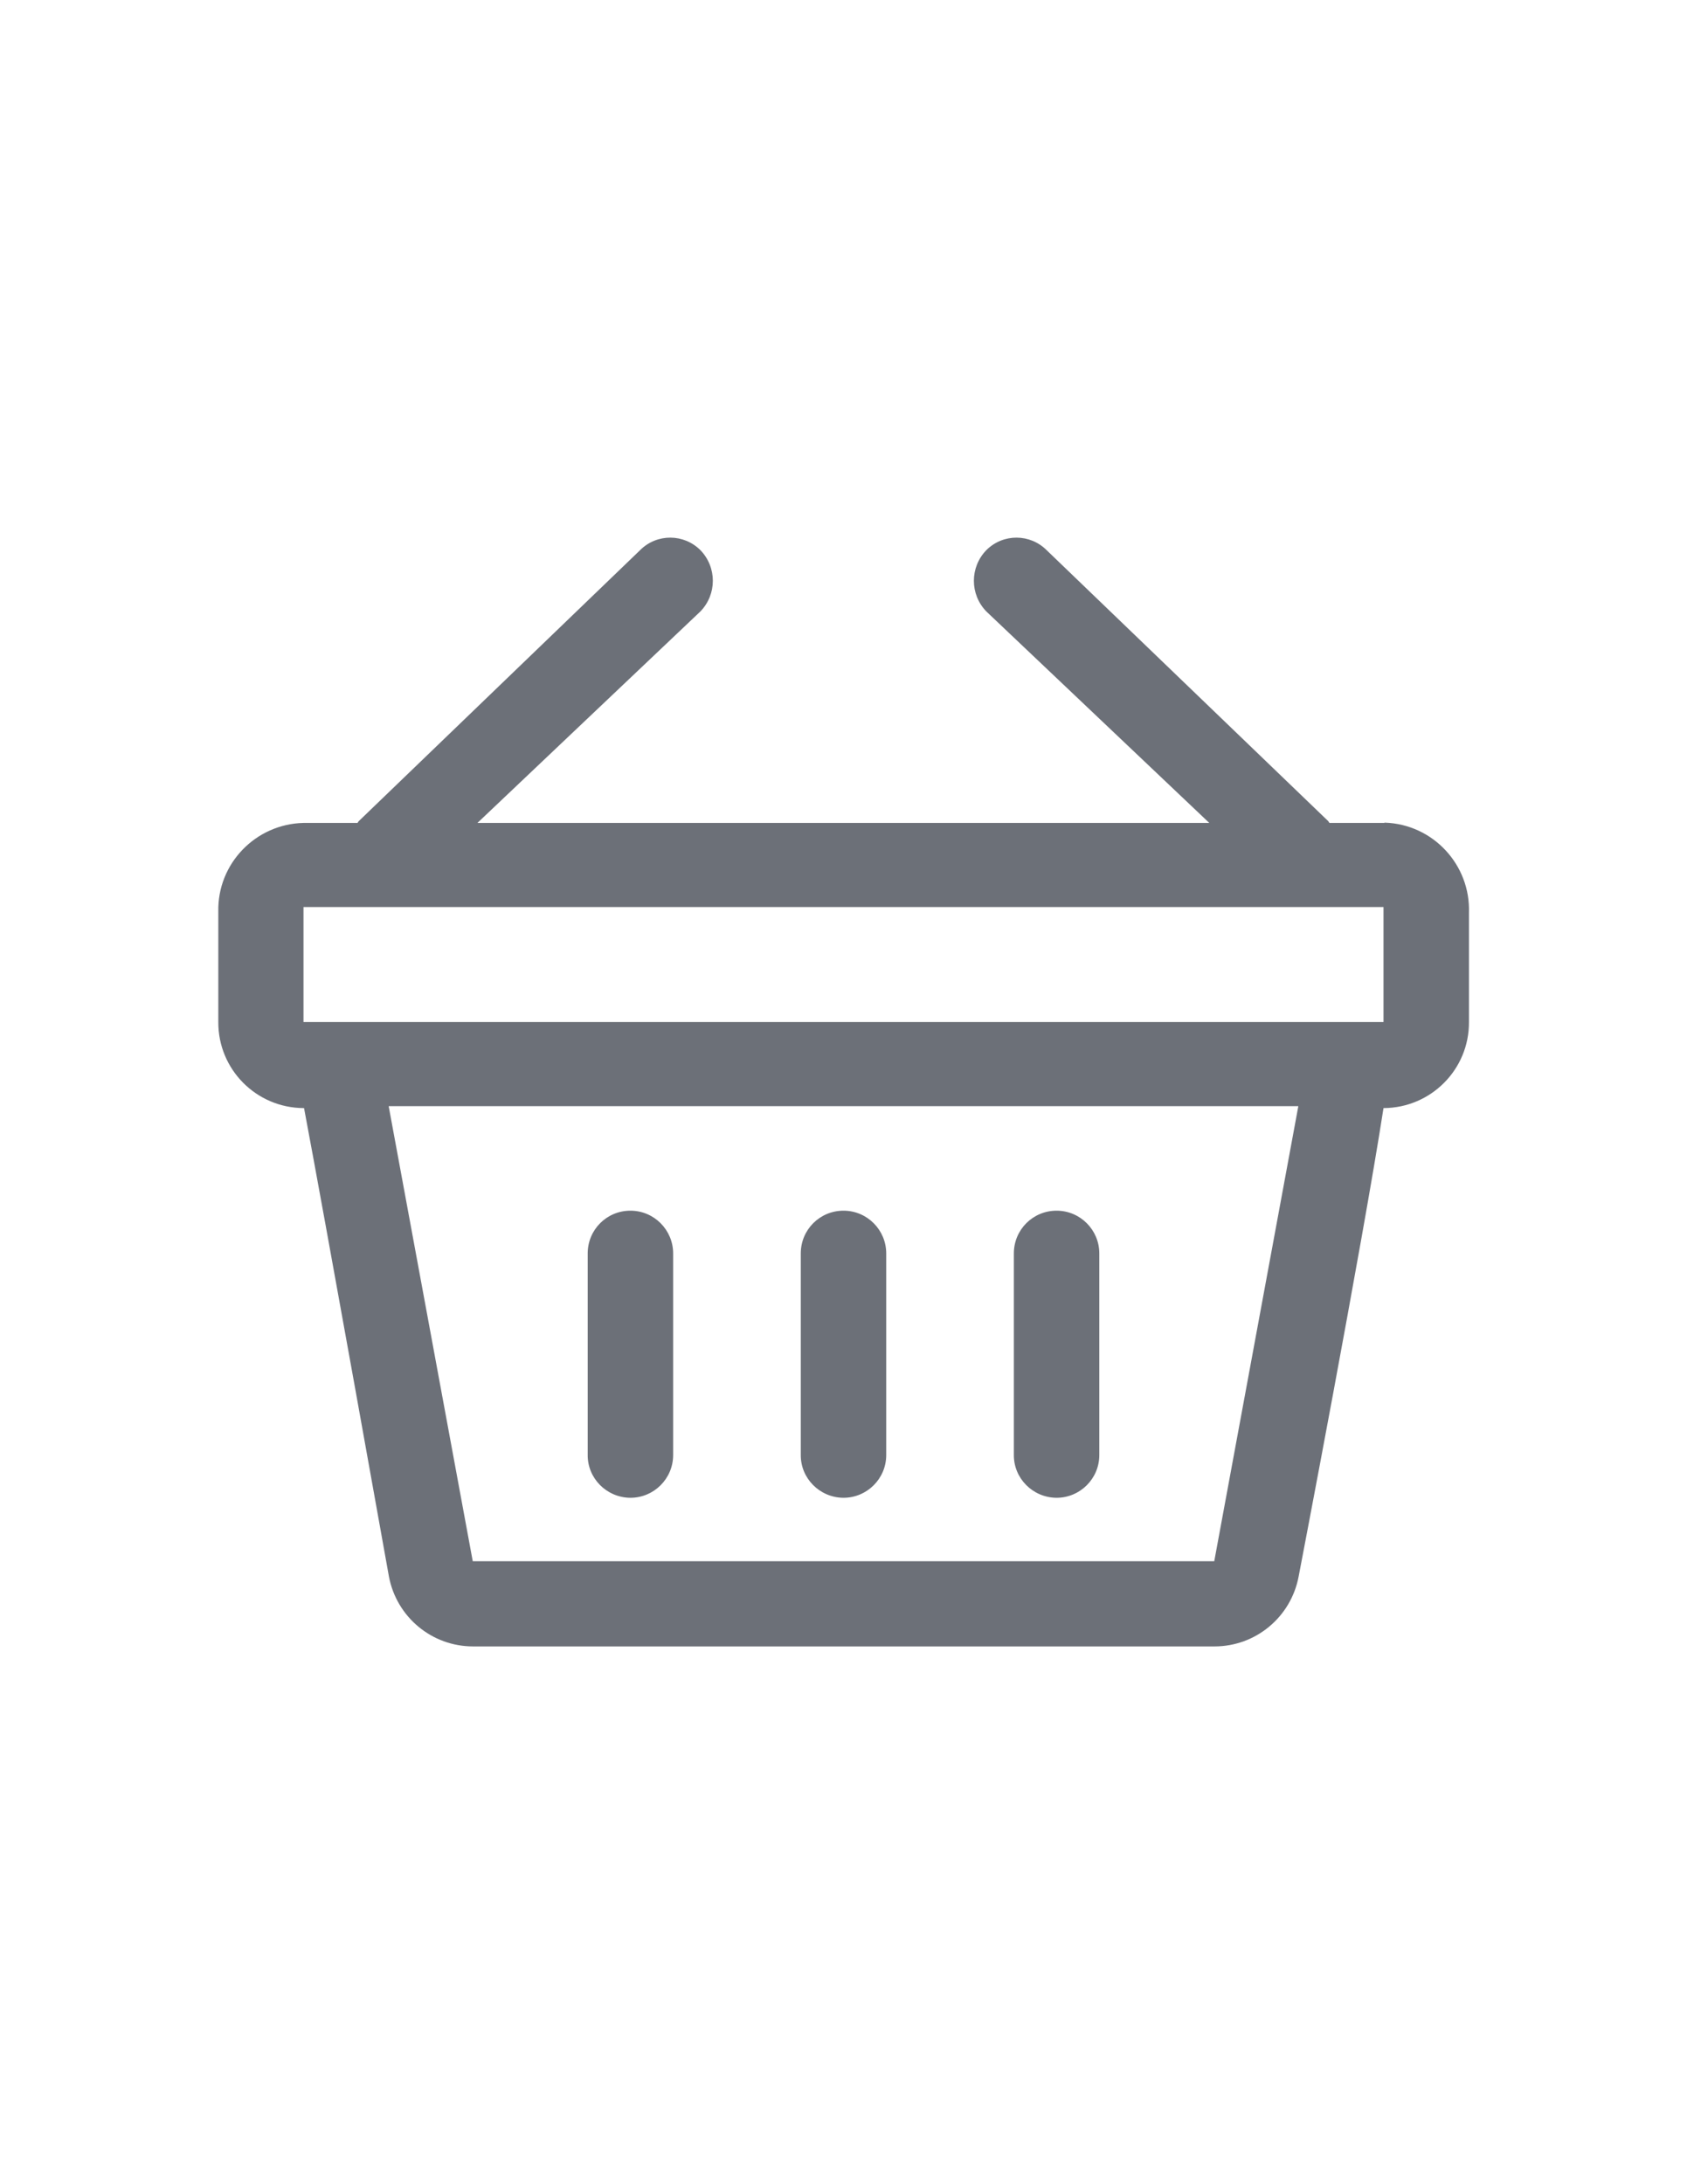 <?xml version="1.0" encoding="utf-8"?>
<!-- Generator: Adobe Illustrator 23.0.3, SVG Export Plug-In . SVG Version: 6.00 Build 0)  -->
<svg version="1.1" id="Layer_1" xmlns="http://www.w3.org/2000/svg" xmlns:xlink="http://www.w3.org/1999/xlink" x="0px" y="0px"
	 viewBox="0 0 612 792" style="enable-background:new 0 0 612 792;" xml:space="preserve">
<style type="text/css">
	.st0{opacity:0.7;fill:#2E3440;}
</style>
<path id="Basket" class="st0" d="M306,543.1c8.5,0,15.5-6.9,15.5-15.5c0,0,0-0.1,0-0.1v-73c0-8.5-6.9-15.5-15.5-15.5
	s-15.5,6.9-15.5,15.5v73c-0.1,8.5,6.8,15.5,15.4,15.6C305.9,543.1,306,543.1,306,543.1z M383.3,543.1c8.5,0,15.5-6.9,15.5-15.5
	c0,0,0-0.1,0-0.1v-73c0-8.5-6.9-15.5-15.5-15.5s-15.5,6.9-15.5,15.5v73c-0.1,8.5,6.8,15.5,15.4,15.6
	C383.3,543.1,383.3,543.1,383.3,543.1z M228.7,543.1c8.5,0,15.5-6.9,15.5-15.5c0,0,0-0.1,0-0.1v-73c0-8.5-6.9-15.5-15.5-15.5
	s-15.5,6.9-15.5,15.5v73c-0.1,8.5,6.8,15.5,15.4,15.6C228.6,543.1,228.6,543.1,228.7,543.1z M501.9,298.4h-19.6
	c-0.2-0.2-0.3-0.4-0.4-0.6l-102.2-98.3c-6-6-15.7-6.1-21.8-0.1c0,0-0.1,0.1-0.1,0.1c-6,6.2-6,16,0,22.2l80.9,76.7H173.2l80.9-76.7
	c6-6.2,6-16,0-22.2c-6-6-15.7-6.1-21.8-0.1c0,0-0.1,0.1-0.1,0.1l-102.1,98.3c-0.1,0.2-0.3,0.4-0.4,0.6h-19.6
	c-17.4,0.4-31.3,14.8-30.9,32.2c0,0.2,0,0.3,0,0.5v39.5c-0.1,17.1,13.7,31.1,30.9,31.2c0,0,0.1,0,0.1,0h0.1
	c7.7,40.8,30.8,169.9,30.8,169.9c2.8,14.7,15.6,25.3,30.5,25.3h269c14.9,0,27.7-10.6,30.5-25.3c0,0,23.1-120.2,30.8-169.9h0.1
	c17.1-0.1,31-14,30.9-31.2c0,0,0-0.1,0-0.1v-39.5c0.6-17.4-13-32.1-30.5-32.7C502.2,298.4,502,298.4,501.9,298.4z M440.5,566.1h-269
	l-30.5-165H471L440.5,566.1z M501.9,370.6H110.1v-41.7h391.8L501.9,370.6L501.9,370.6z"/>
</svg>

